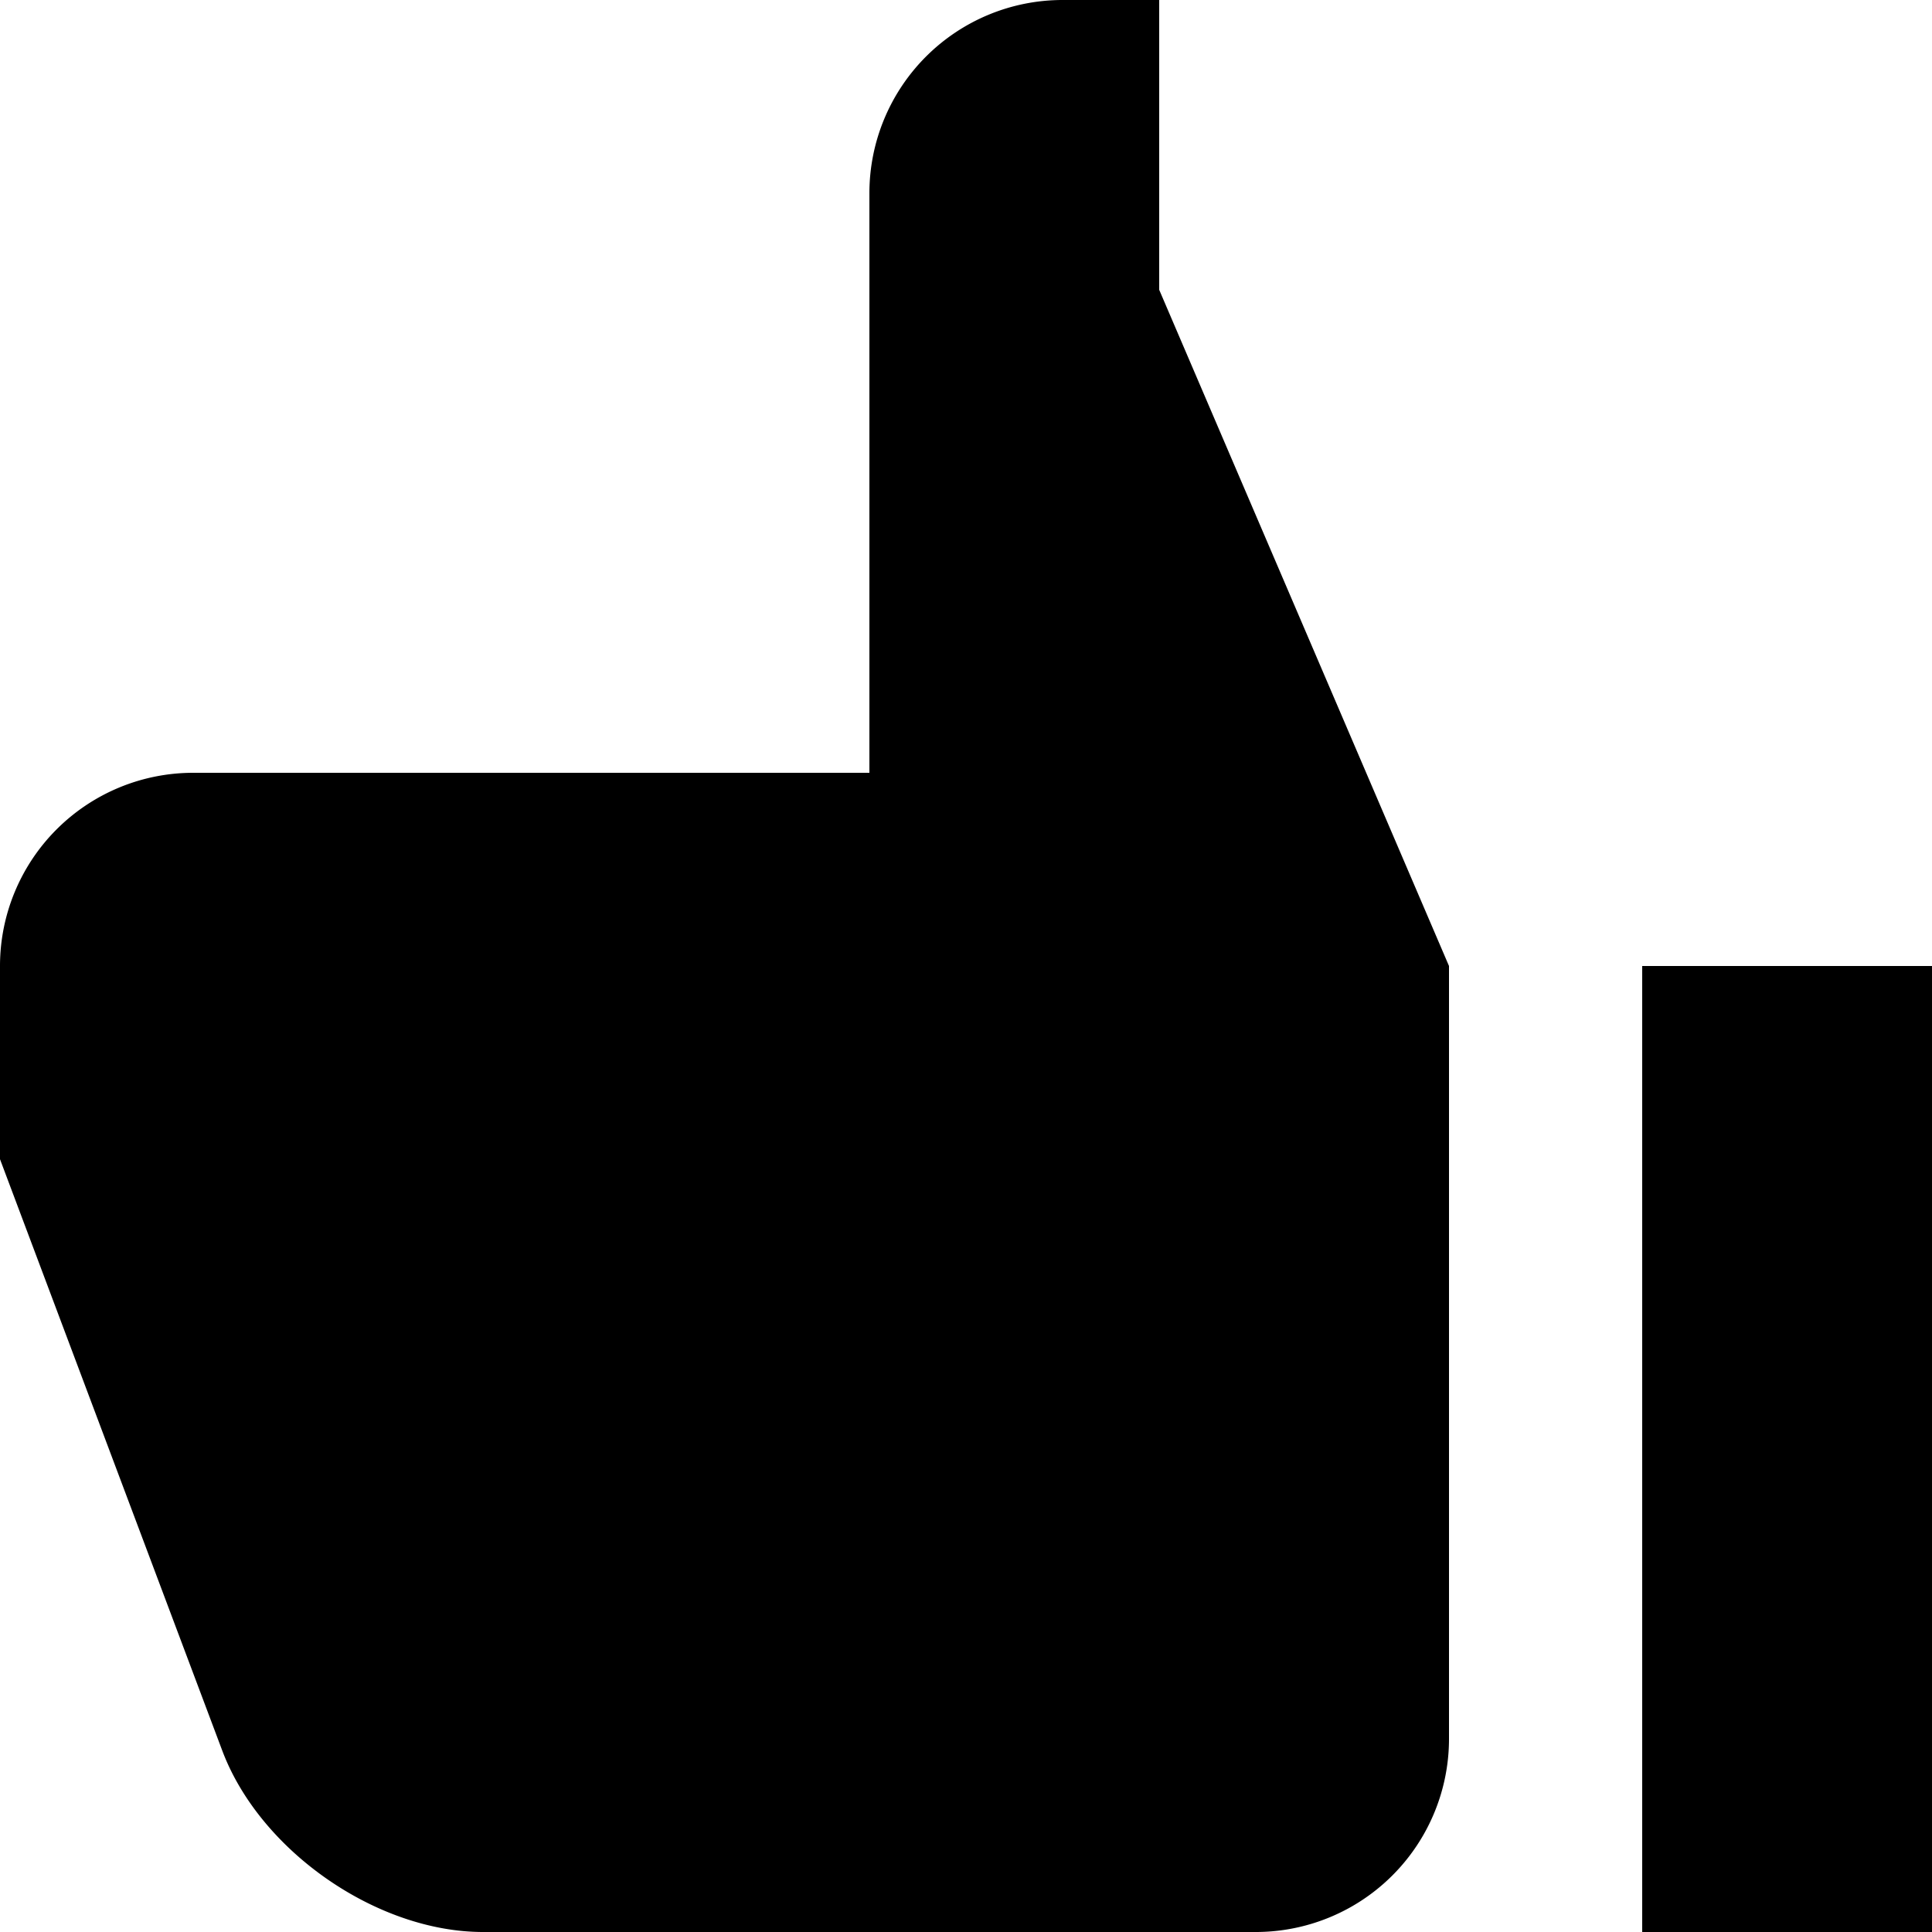 <?xml version="1.0" encoding="utf-8"?><!-- Скачано с сайта svg4.ru / Downloaded from svg4.ru -->
<svg fill="#000000" width="800px" height="800px" viewBox="0 0 20 20" xmlns="http://www.w3.org/2000/svg"><path d="M11 0h1v3l3 7v8a2 2 0 0 1-2 2H5c-1.1 0-2.31-.84-2.7-1.88L0 12v-2a2 2 0 0 1 2-2h7V2a2 2 0 0 1 2-2zm6 10h3v10h-3V10z"/></svg>